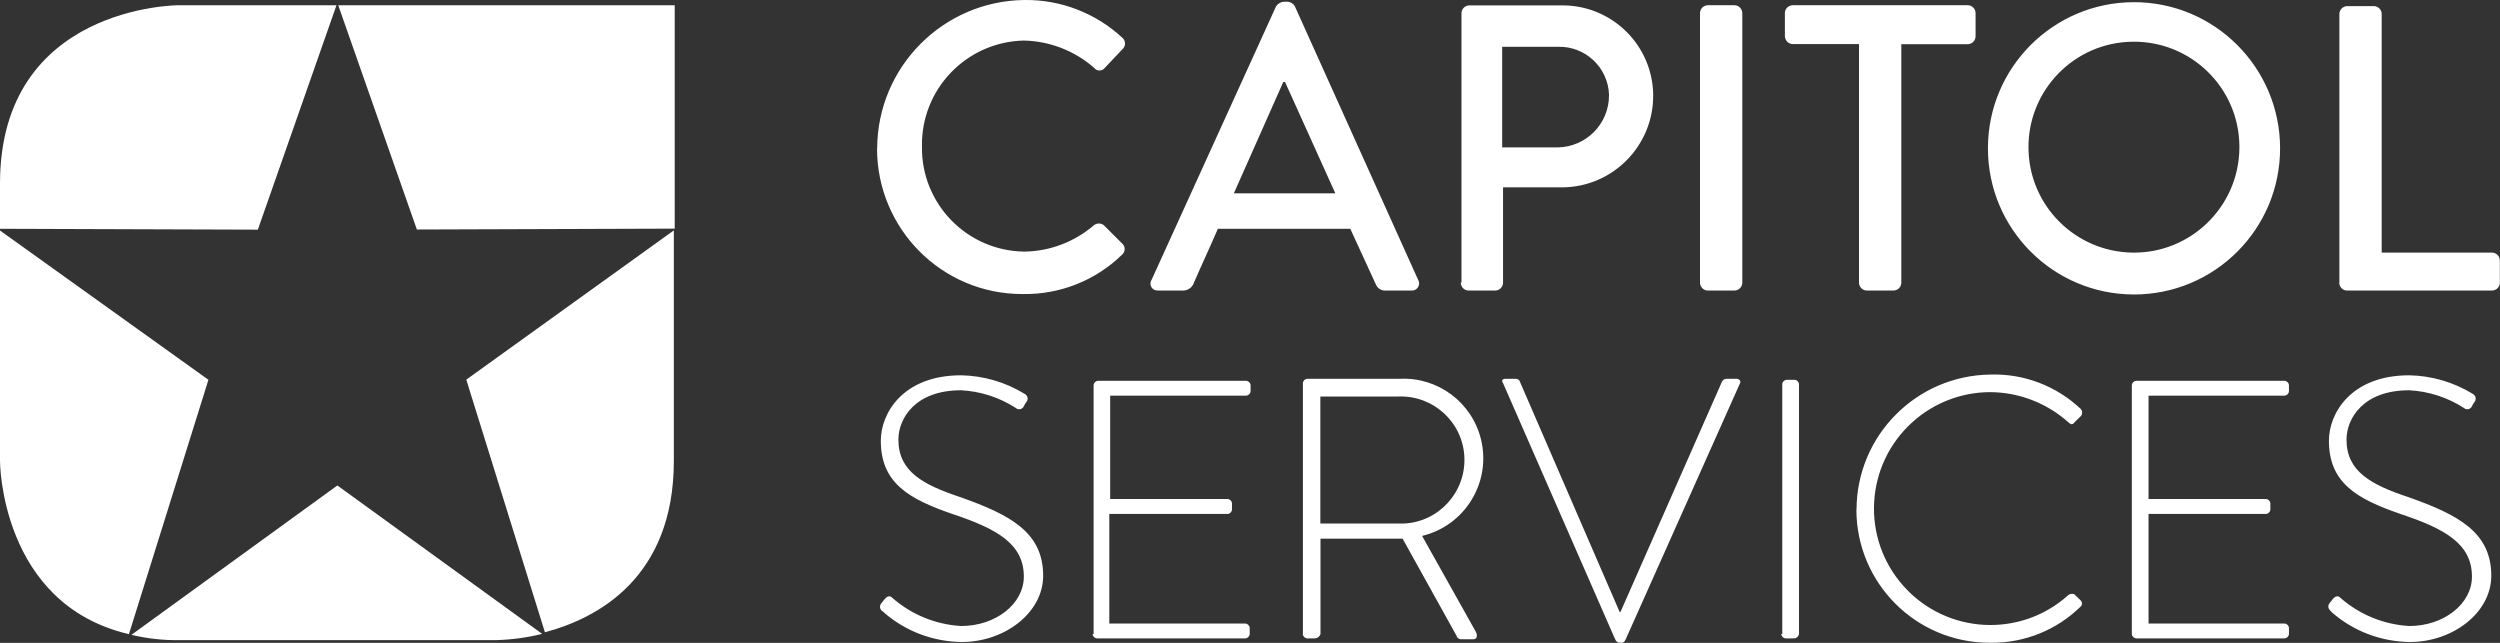 <?xml version="1.0" encoding="UTF-8"?> <svg xmlns="http://www.w3.org/2000/svg" id="Layer_1" viewBox="0 0 172 44.23"><rect x="0" y="0" width="172" height="44.23" fill="#333333" stroke="none"/><defs><style>.cls-1{fill:#fff;stroke-width:0px;}</style></defs><path class="cls-1" d="M46.42,15.73V.36h-23.15l5.41,15.43,17.74-.06Z"></path><path class="cls-1" d="M23.15.36h-10.87S0,.36,0,12.64v3.1l17.74.06L23.15.36Z"></path><path class="cls-1" d="M0,15.86v15.86s0,9.84,8.87,11.91l5.47-17.5L0,15.86Z"></path><path class="cls-1" d="M9.05,43.68c1.07.25,2.18.38,3.28.36h21.81c1.06-.03,2.12-.17,3.16-.43l-14.09-10.21-14.16,10.27Z"></path><path class="cls-1" d="M37.49,43.5c3.65-.97,8.87-3.77,8.87-11.79v-15.86l-14.28,10.27,5.41,17.38h0Z"></path><path class="cls-1" d="M60.77,42.1c1.49,1.32,3.41,2.05,5.41,2.07,2.92,0,5.59-2,5.59-4.56,0-2.98-2.25-4.19-5.71-5.41-2.55-.85-4.25-1.76-4.25-3.95,0-1.46,1.15-3.4,4.31-3.4,1.34.07,2.64.49,3.77,1.22.14.13.36.11.49-.03.02-.03.05-.06.06-.09.05-.11.11-.21.18-.3.13-.15.1-.37-.05-.5-.02-.02-.05-.03-.07-.05-1.32-.81-2.83-1.25-4.37-1.28-4.01,0-5.53,2.61-5.53,4.5,0,2.92,1.94,4.01,4.92,5.04,3.1,1.03,4.92,2.07,4.92,4.31,0,1.88-1.94,3.4-4.31,3.4-1.75-.1-3.42-.78-4.74-1.94-.18-.18-.36-.12-.55.12l-.24.3c-.11.18-.05.42.14.52.01,0,.03.02.05.02h0ZM75.17,43.62c.01.16.14.29.3.3h10.21c.16-.01.29-.14.3-.3v-.42c-.01-.16-.14-.29-.3-.3h-9.36v-7.54h8.14c.16-.01.29-.14.3-.3v-.43c-.01-.16-.14-.29-.3-.3h-8.08v-7.11h9.36c.16-.01.29-.14.3-.3v-.42c-.01-.16-.14-.29-.3-.3h-10.2c-.16.01-.29.14-.3.3v17.13h-.06ZM89.63,43.62c.01.16.14.29.3.3h.49c.19.01.37-.11.43-.3v-6.56h5.65l3.71,6.68c.04.16.2.26.37.24h.79c.24,0,.3-.24.18-.49l-3.71-6.62c2.95-.71,4.76-3.67,4.06-6.61-.61-2.56-2.95-4.32-5.58-4.2h-6.38c-.16.01-.29.14-.3.3v17.26h0ZM90.84,36.03v-8.75h5.35c2.42-.1,4.46,1.77,4.56,4.18s-1.77,4.46-4.18,4.56c-.11,0-.21,0-.32,0h-5.41ZM111.13,43.98c.04.14.16.23.3.24h.12c.18,0,.24-.12.3-.24l7.84-17.56c.12-.18,0-.36-.24-.36h-.67c-.12,0-.24.08-.3.18l-6.99,15.86h-.06l-6.87-15.86c0-.06-.12-.18-.3-.18h-.67c-.24,0-.3.12-.18.3l7.71,17.62h0ZM122.55,43.62c.01.16.14.29.3.3h.55c.18.01.34-.12.37-.3v-17.19c-.01-.16-.14-.29-.3-.3h-.55c-.16.01-.29.14-.3.3v17.19h-.06ZM127.72,35.05c0,5.07,4.11,9.18,9.18,9.17.02,0,.03,0,.05,0,2.32.03,4.55-.87,6.2-2.49.12-.11.12-.3,0-.42,0,0,0,0,0,0l-.43-.42c-.14-.07-.31-.04-.43.06-3.29,2.96-8.36,2.68-11.31-.61-2.96-3.29-2.68-8.36.61-11.31,1.46-1.31,3.34-2.04,5.3-2.05,1.99,0,3.92.74,5.41,2.07.18.18.3.18.43,0l.43-.42c.12-.14.12-.35,0-.49-1.67-1.58-3.9-2.44-6.2-2.37-5.1.05-9.22,4.19-9.23,9.29h0ZM146.67,43.62c.01.16.14.29.3.3h10.21c.16-.01.29-.14.3-.3v-.42c-.01-.16-.14-.29-.3-.3h-9.36v-7.54h8.08c.16-.01.29-.14.3-.3v-.43c-.01-.16-.14-.29-.3-.3h-8.08v-7.11h9.36c.16-.01.29-.14.3-.3v-.42c-.01-.16-.14-.29-.3-.3h-10.21c-.16.01-.29.14-.3.3v17.13h0ZM160.4,42.1c1.49,1.32,3.41,2.05,5.41,2.07,2.92,0,5.59-2,5.59-4.56,0-2.98-2.25-4.19-5.71-5.41-2.55-.85-4.25-1.76-4.25-3.95,0-1.46,1.15-3.4,4.31-3.4,1.34.07,2.64.49,3.77,1.22.14.13.36.11.49-.03.02-.03.05-.06.06-.09.05-.11.11-.21.18-.3.12-.15.1-.37-.05-.5-.02-.02-.05-.03-.07-.05-1.32-.81-2.83-1.25-4.37-1.28-4.01,0-5.53,2.61-5.53,4.5,0,2.92,1.94,4.01,4.92,5.04,3.1,1.03,4.92,2.07,4.92,4.31,0,1.88-1.94,3.4-4.31,3.4-1.75-.1-3.42-.78-4.74-1.94-.18-.18-.37-.12-.55.12l-.24.3c-.12.3.06.42.18.55h0Z"></path><path class="cls-1" d="M60.34,10.21c0,5.53,4.46,10.02,9.99,10.02.03,0,.06,0,.09,0,2.54.03,4.99-.95,6.8-2.73.2-.19.21-.51.02-.71,0,0-.01-.02-.02-.02l-1.28-1.28c-.2-.15-.47-.15-.67,0-1.34,1.15-3.04,1.8-4.8,1.82-3.94-.05-7.09-3.28-7.04-7.22,0,0,0,0,0-.01-.07-3.94,3.05-7.19,6.99-7.29,1.79.03,3.51.7,4.86,1.88.15.2.44.24.64.09.03-.03.06-.06.09-.09l1.21-1.28c.22-.19.24-.51.06-.73-.02-.02-.04-.04-.06-.06C75.4.91,72.99-.03,70.49,0c-5.6.06-10.12,4.6-10.14,10.21ZM79.66,19.99h1.76c.28-.01.54-.17.67-.42.55-1.28,1.15-2.55,1.7-3.83h9.11l1.76,3.83c.11.27.38.44.67.42h1.76c.27.03.51-.17.54-.44.01-.1,0-.2-.06-.29L89.08.42c-.1-.17-.28-.29-.49-.3h-.3c-.2.03-.37.14-.49.3l-8.57,18.83c-.14.21-.09.5.12.65.09.06.19.09.3.08h0ZM84.89,13.3l3.4-7.66h.12l3.46,7.66h-6.98ZM100.5,19.44c0,.3.24.55.54.55,0,0,0,0,0,0h1.82c.3,0,.55-.24.55-.54,0,0,0,0,0,0v-6.56h4.07c3.47-.02,6.27-2.85,6.26-6.32-.02-3.44-2.82-6.21-6.26-6.2h-6.38c-.3,0-.55.24-.55.54,0,0,0,0,0,0v18.53h-.06ZM103.35,10.14V3.22h3.83c1.88-.06,3.46,1.42,3.52,3.3,0,.01,0,.03,0,.04,0,1.96-1.57,3.55-3.52,3.58h-3.83ZM116.96,19.44c0,.3.24.55.54.55,0,0,0,0,0,0h1.82c.3,0,.55-.24.55-.54,0,0,0,0,0,0V.91c0-.3-.24-.55-.54-.55,0,0,0,0,0,0h-1.82c-.3,0-.55.24-.55.54,0,0,0,0,0,0,0,0,0,18.53,0,18.53ZM127.9,19.44c0,.3.24.55.54.55,0,0,0,0,0,0h1.82c.3,0,.55-.24.55-.54,0,0,0,0,0,0V3.04h4.56c.3,0,.55-.24.55-.54,0,0,0,0,0,0V.91c0-.3-.24-.55-.54-.55,0,0,0,0,0,0h-12.03c-.3,0-.55.24-.55.54,0,0,0,0,0,0v1.58c0,.3.24.55.54.55,0,0,0,0,0,0h4.56v16.4h0ZM136.77,10.21c0,5.55,4.5,10.05,10.05,10.05s10.05-4.5,10.05-10.05S152.37.15,146.82.15s-10.05,4.5-10.05,10.05ZM139.56,10.21c-.05-4.01,3.16-7.3,7.17-7.34,4.01-.05,7.3,3.16,7.34,7.17,0,.06,0,.11,0,.17-.05,4.01-3.34,7.22-7.34,7.17-3.94-.05-7.13-3.23-7.17-7.17ZM160.94,19.44c0,.3.24.55.54.55,0,0,0,0,0,0h9.96c.3,0,.55-.24.55-.54,0,0,0,0,0,0v-1.52c0-.3-.24-.55-.54-.55,0,0,0,0,0,0h-7.59V.97c0-.3-.24-.55-.54-.55,0,0,0,0,0,0h-1.82c-.3,0-.55.24-.55.54,0,0,0,0,0,0v18.47h0Z"></path></svg> 